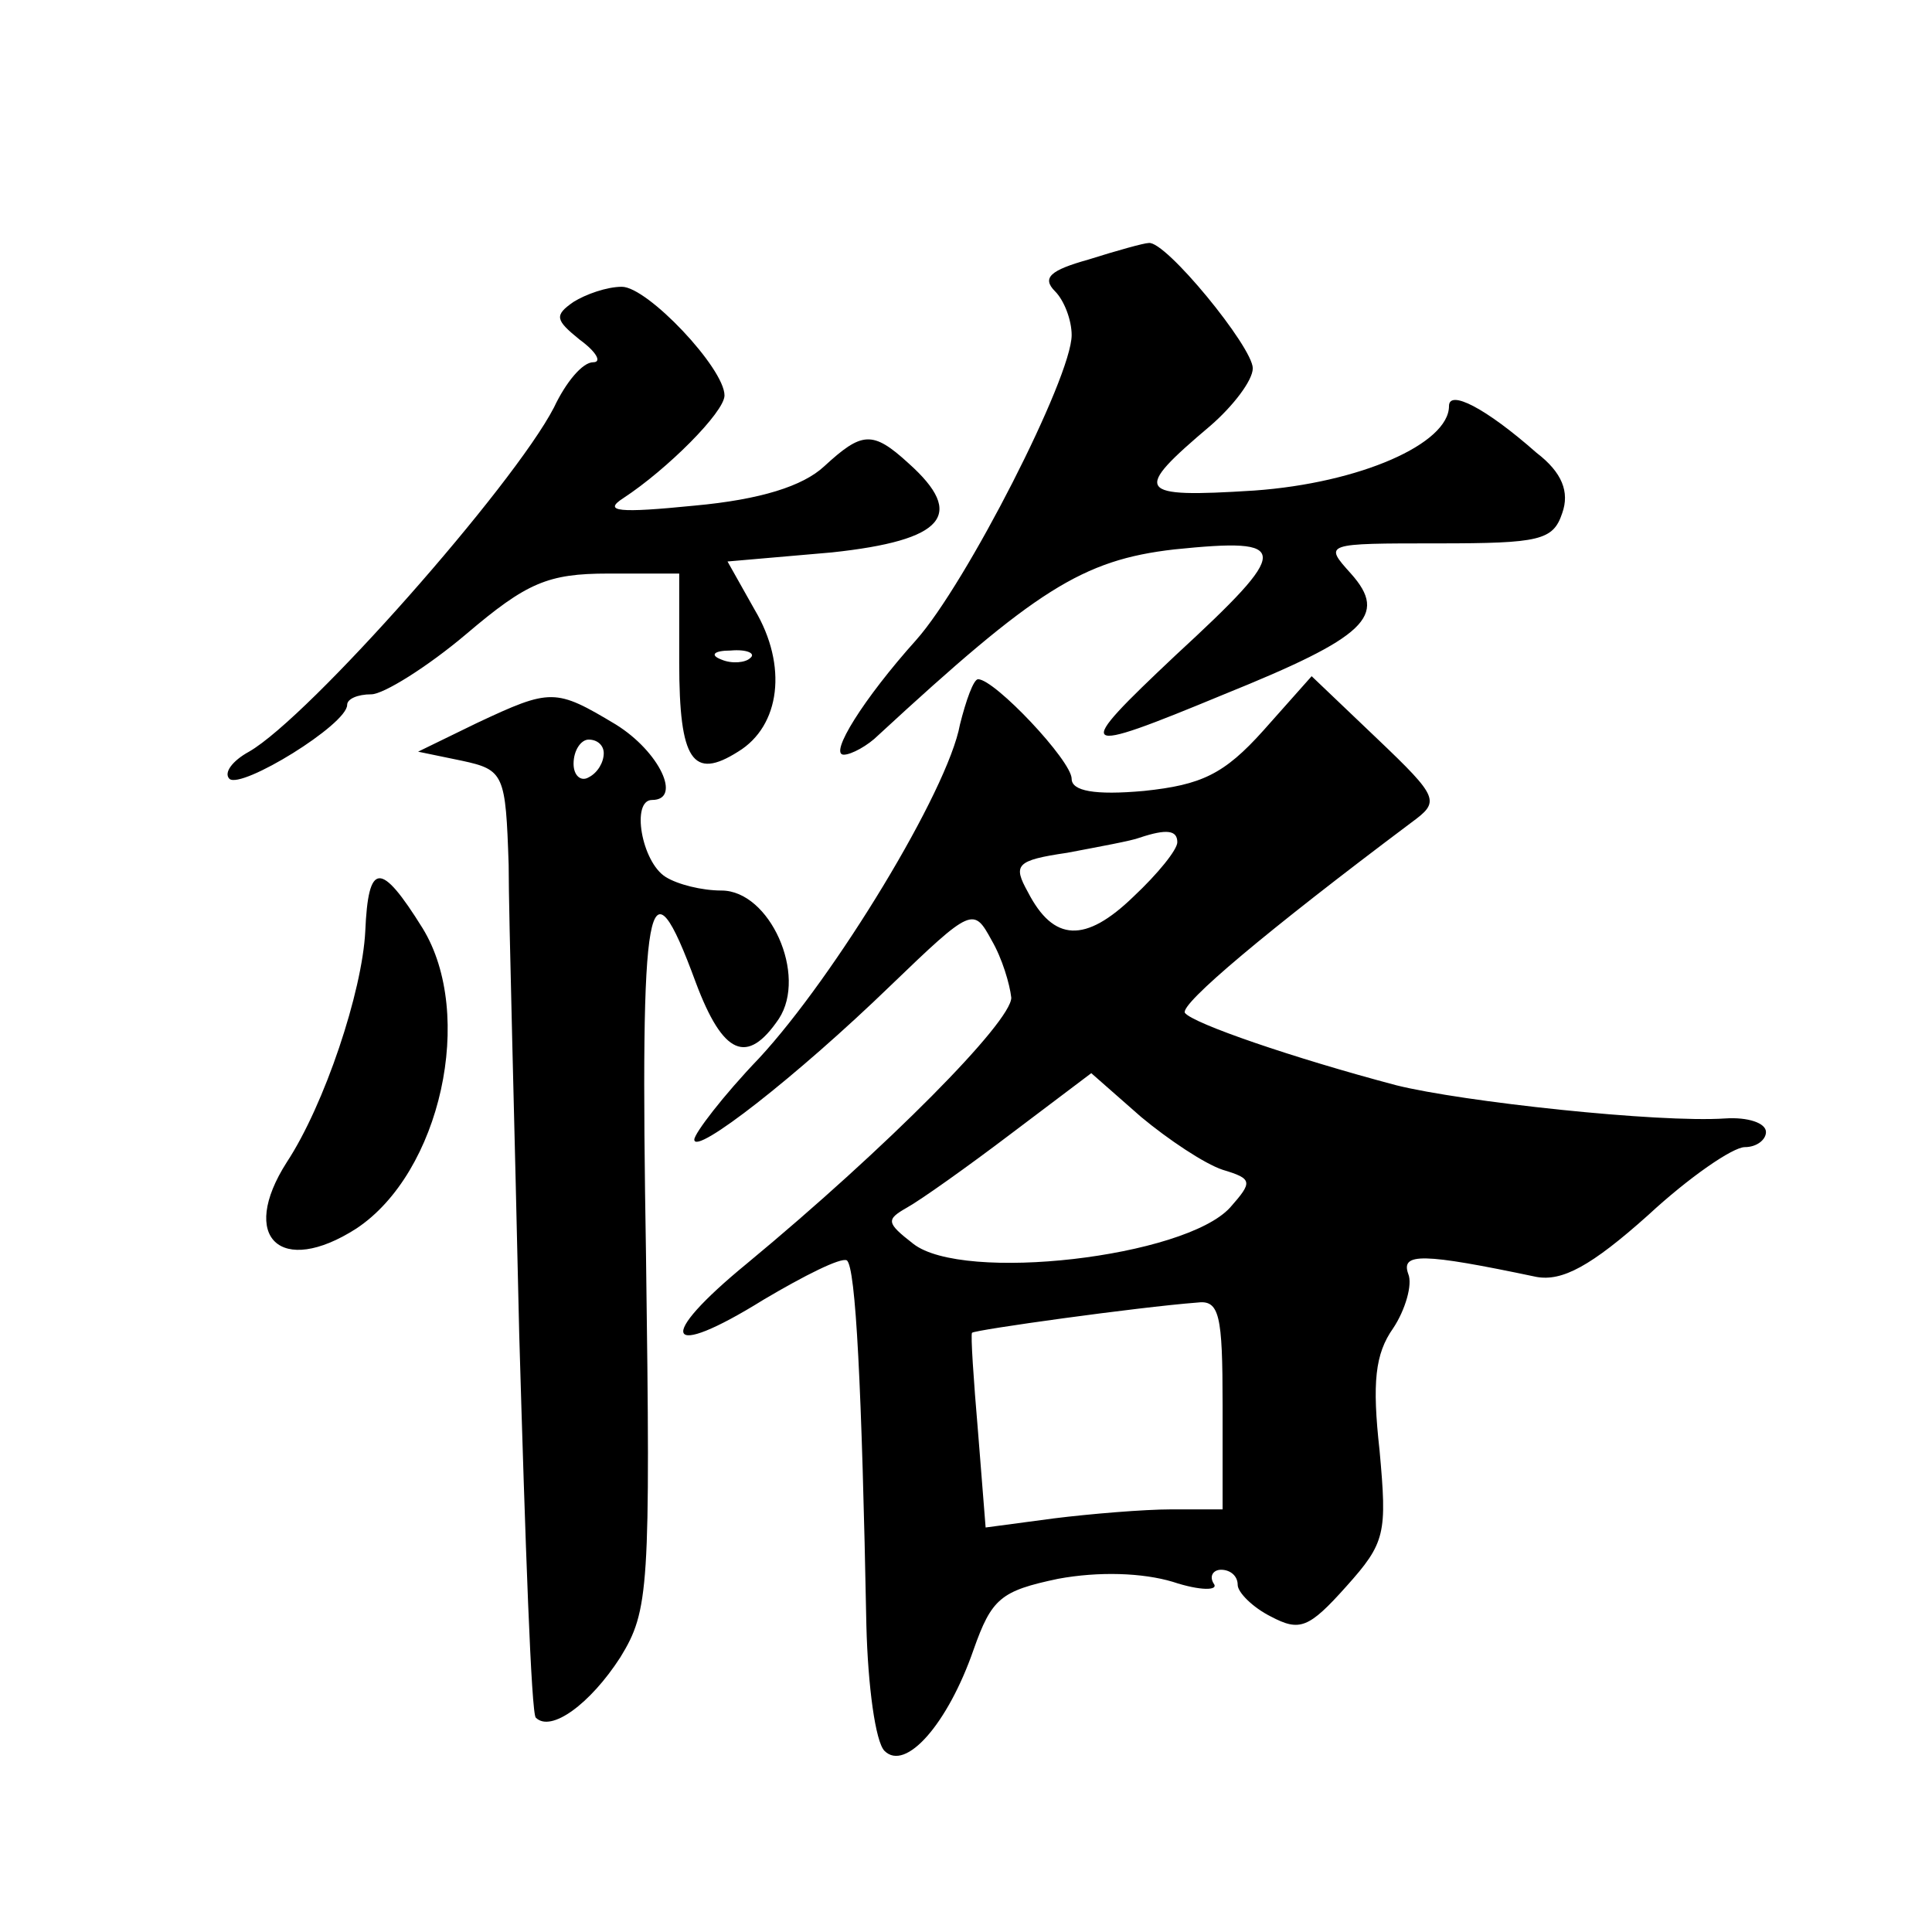 <?xml version="1.0" standalone="no"?>
<!DOCTYPE svg PUBLIC "-//W3C//DTD SVG 20010904//EN"
 "http://www.w3.org/TR/2001/REC-SVG-20010904/DTD/svg10.dtd">
<svg version="1.0" xmlns="http://www.w3.org/2000/svg"
 width="128pt" height="128pt" viewBox="0 0 128 128"
 preserveAspectRatio="xMidYMid meet">
<g transform="translate(0,128) scale(0.1,-0.1)"
fill="#0" stroke="none">
<path d="M721 1108 c-25 -7 -31 -12 -22 -21 6 -6 11 -19 11 -29 0 -28 -70 -165
-103 -202 -35 -39 -58 -76 -48 -76 5 0 16 6 23 13 104 96 135 116 196 123 78 8
78 1 1 -70 -69 -65 -67 -67 32 -26 94 38 109 52 84 80 -18 20 -18 20 58 20 67 0
76 2 82 20 5 14 0 27 -17 40 -34 30 -58 42 -58 31 0 -25 -59 -51 -129 -56 -79 -5
-81 -1 -29 43 15 13 28 30 28 38 0 14 -58 85 -69 83 -3 0 -21 -5 -40 -11z M380
1080 c-13 -9 -12 -12 4 -25 11 -8 15 -15 9 -15 -7 0 -18 -13 -26 -30 -27 -52 -162
-205 -202 -228 -11 -6 -17 -14 -13 -18 8 -7 78 36 78 49 0 4 7 7 16 7 8 0 37 18
63 40 40 34 54 40 94 40 l47 0 0 -59 c0 -65 9 -78 39 -59 28 17 33 57 11 94 l-18
32 69 6 c75 8 89 25 51 59 -24 22 -31 21 -56 -2 -14 -13 -42 -22 -86 -26 -50 -5
-61 -4 -47 5 29 19 67 57 67 68 0 18 -51 72 -68 72 -10 0 -24 -5 -32 -10z m117
-236 c-3 -3 -12 -4 -19 -1 -8 3 -5 6 6 6 11 1 17 -2 13 -5z M636 800 c-8 -44 -83
-167 -133 -221 -24 -25 -43 -50 -43 -54 0 -11 68 42 130 102 54 52 55 52 67 30
7 -12 12 -29 13 -38 0 -16 -82 -99 -175 -176 -61 -50 -55 -65 11 -24 27 16 51 28
55 26 6 -4 10 -85 13 -242 1 -40 6 -77 12 -83 14 -14 42 18 59 67 12 34 18 39 56
47 27 5 56 4 76 -2 18 -6 31 -6 27 -1 -3 5 0 9 5 9 6 0 11 -4 11 -10 0 -5 10 -15
22 -21 19 -10 25 -8 50 20 26 29 27 35 22 90 -5 45 -3 64 9 81 8 12 13 29 10 36
-5 14 9 14 85 -2 17 -3 36 7 74 41 27 25 56 45 64 45 8 0 14 5 14 10 0 6 -12 10
-27 9 -44 -3 -174 11 -218 22 -68 18 -135 41 -140 48 -3 6 54 54 150 126 19 14
19 16 -23 56 l-43 41 -32 -36 c-26 -29 -41 -36 -79 -40 -33 -3 -48 0 -48 8 0 12
-51 66 -62 66 -3 0 -8 -14 -12 -30z m144 -78 c0 -5 -13 -21 -29 -36 -32 -31 -53
-30 -70 3 -10 18 -8 21 26 26 21 4 43 8 48 10 18 6 25 5 25 -3z m30 -217 c20 -6
20 -8 5 -25 -30 -33 -177 -50 -210 -24 -18 14 -18 16 -4 24 9 5 40 27 69 49 l53
40 33 -29 c18 -15 42 -31 54 -35z m0 -156 l0 -69 -34 0 c-18 0 -54 -3 -78 -6 l-45
-6 -5 63 c-3 35 -5 65 -4 66 2 2 110 17 149 20 15 2 17 -8 17 -68z M316 801 l-39
-19 29 -6 c28 -6 29 -9 31 -69 0 -34 4 -174 7 -311 4 -138 8 -252 11 -254 10 -10
36 9 56 40 19 31 20 45 17 266 -4 241 1 268 33 181 18 -48 34 -55 55 -24 19 29
-6 85 -38 85 -13 0 -29 4 -37 9 -16 10 -23 51 -9 51 20 0 5 32 -24 50 -40 24 -43
24 -92 1z m84 -20 c0 -6 -4 -13 -10 -16 -5 -3 -10 1 -10 9 0 9 5 16 10 16 6 0 10
-4 10 -9z M242 663 c-2 -40 -27 -115 -52 -153 -32 -50 -4 -76 46 -44 56 37 79 142
44 199 -28 45 -36 44 -38 -2z"/>
</g>
</svg>
